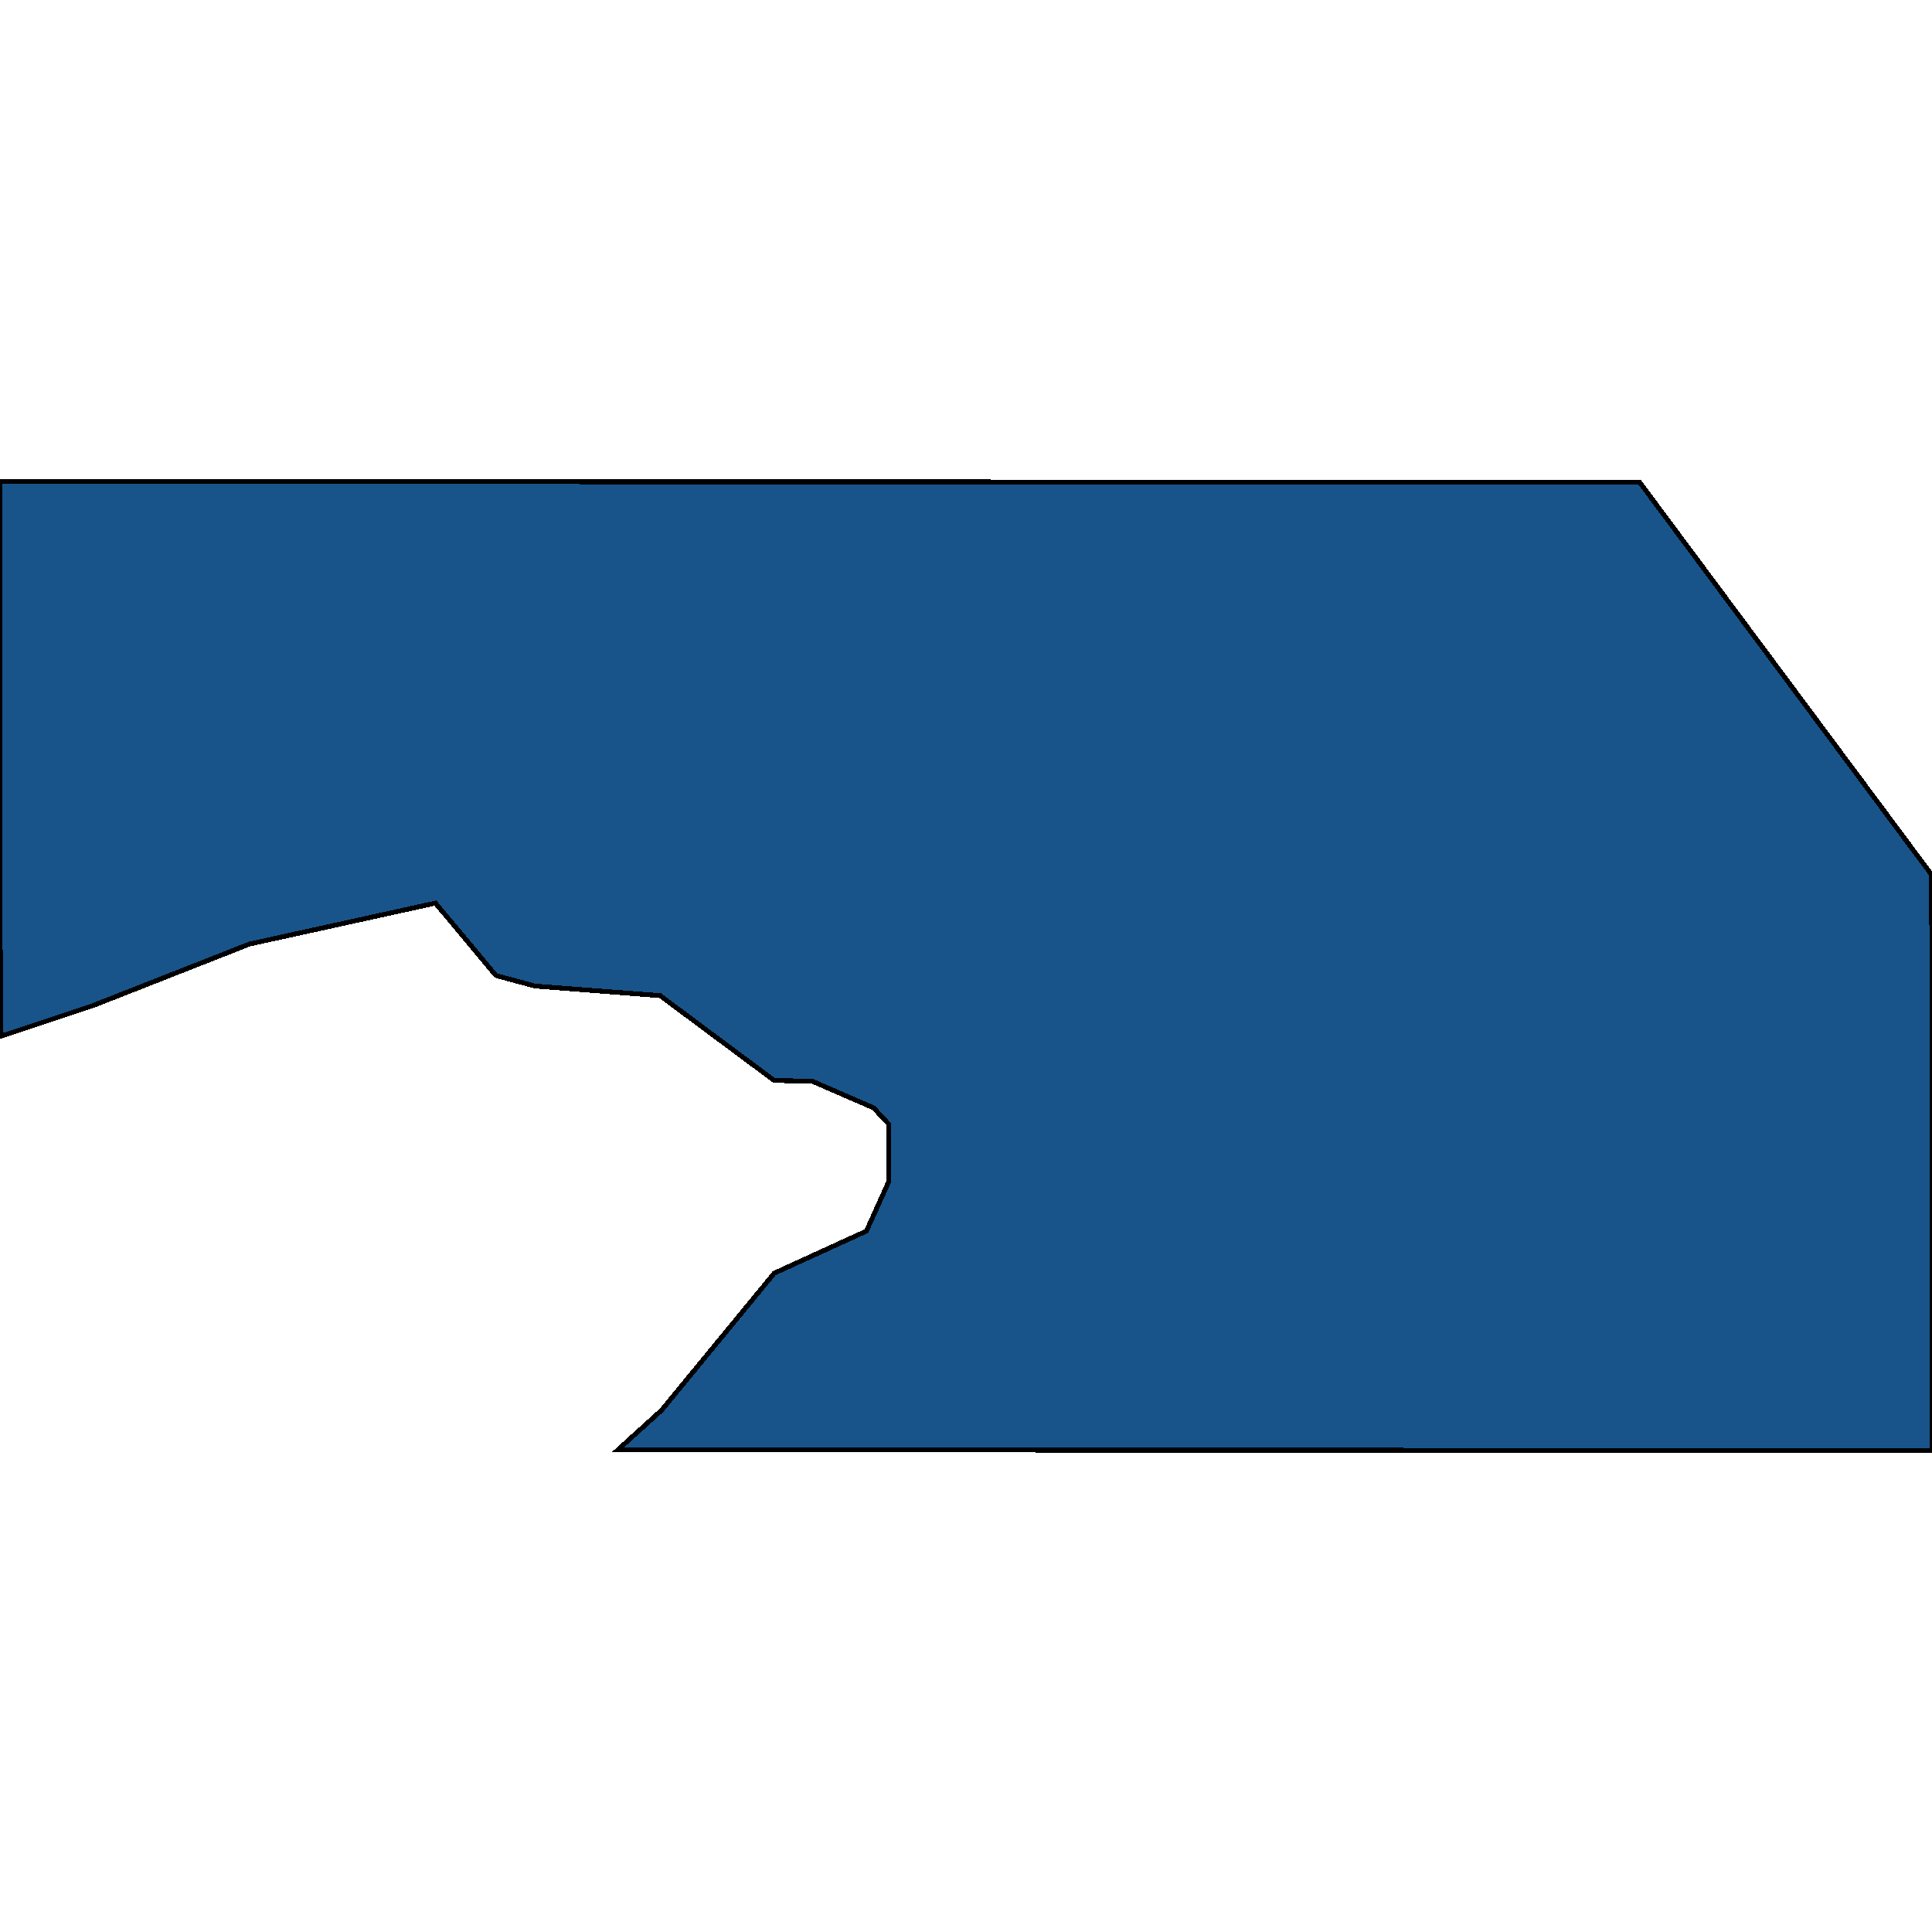 <svg xmlns="http://www.w3.org/2000/svg" width="400" height="400"><path style="stroke: black; fill: #18548a; shape-rendering: crispEdges; stroke-width: 1px;" d="M0,99.683L199.944,99.777L339.469,99.844L399.935,181.141L400,300.317L200.062,300.212L127.927,300.179L137.001,291.939L160.301,263.6L179.381,254.883L183.967,244.722L184.003,232.747L180.887,229.379L168.231,223.88L160.262,223.686L136.687,206.14L110.726,204.147L102.679,201.967L90.156,186.978L51.656,195.457L19.292,208.182L0.072,214.591Z"></path></svg>